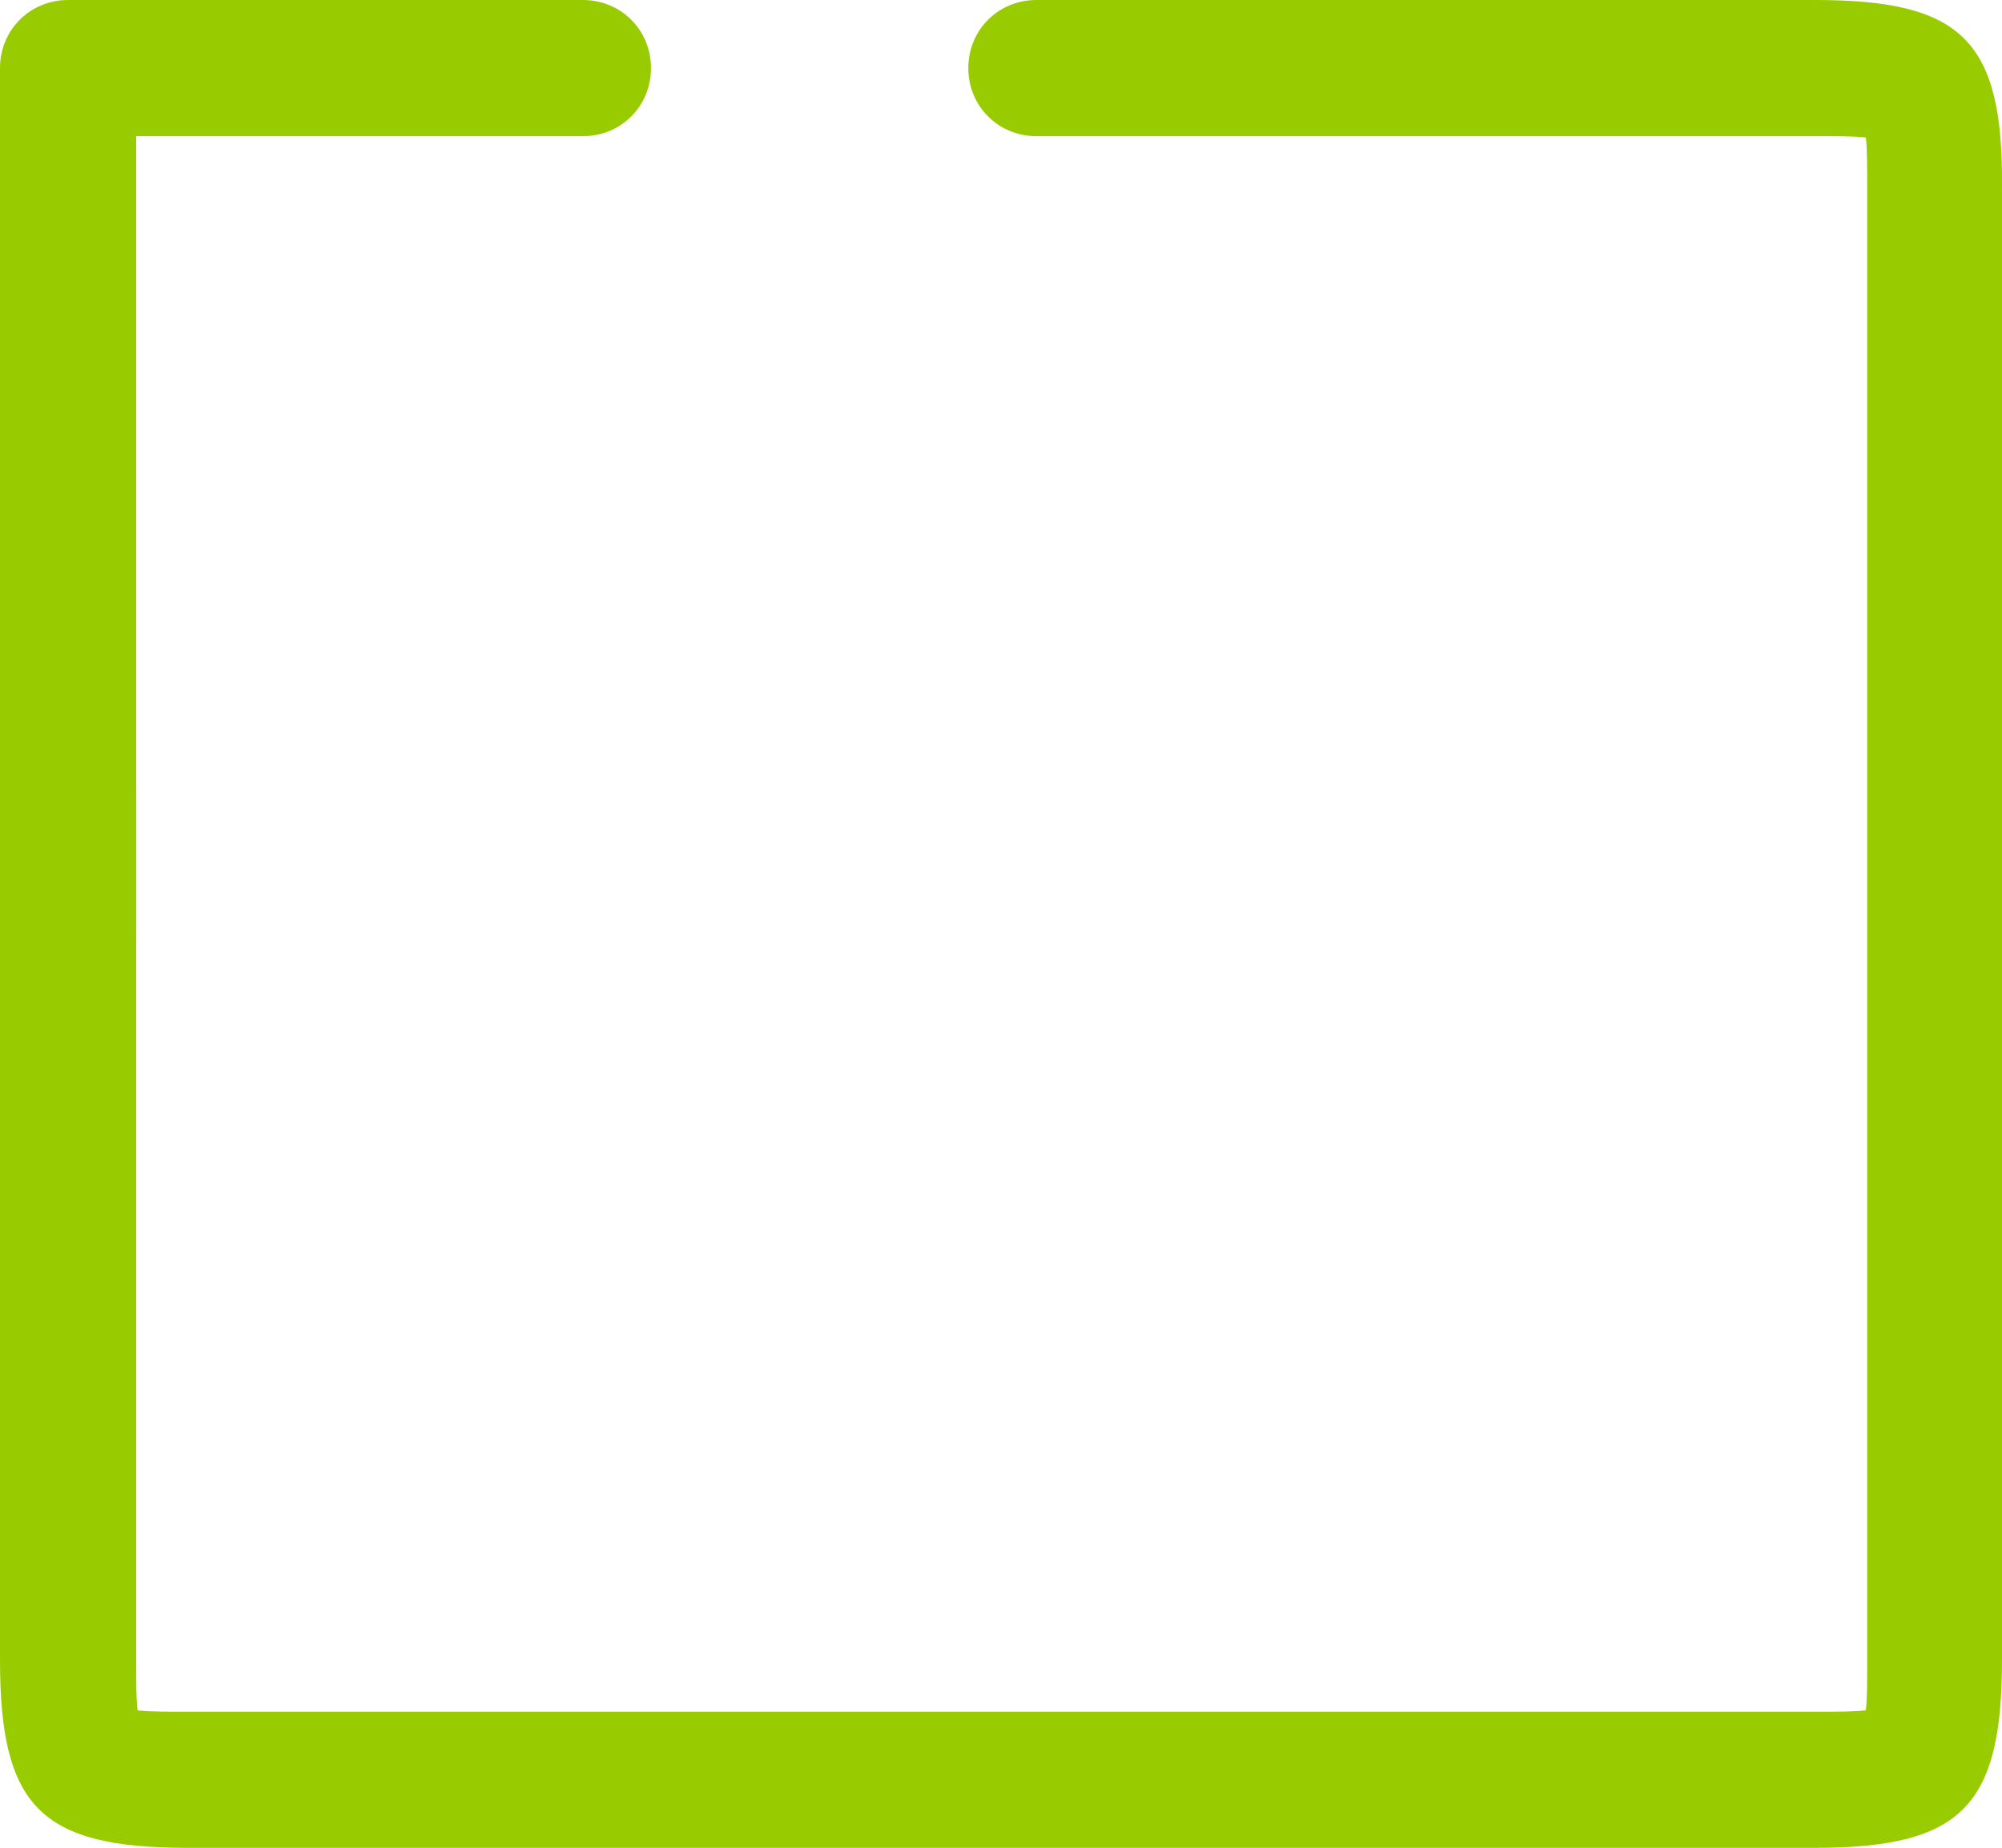 <?xml version="1.0" encoding="utf-8"?>
<!-- Generator: Adobe Illustrator 23.0.1, SVG Export Plug-In . SVG Version: 6.00 Build 0)  -->
<svg version="1.1" id="Calque_1" xmlns="http://www.w3.org/2000/svg" xmlns:xlink="http://www.w3.org/1999/xlink" x="0px" y="0px"
	 viewBox="0 0 147 135.7" style="enable-background:new 0 0 147 135.7;" xml:space="preserve">
<style type="text/css">
	.st0{fill:#99CC00;}
</style>
<path class="st0" d="M5,0h37.8c2.8,0,5,2.2,5,5s-2.2,5-5,5H10v59c0,2.8-2.2,5-5,5s-5-2.2-5-5V5C0,2.2,2.2,0,5,0z"/>
<path class="st0" d="M13.8,125.7c-1.7,0-2.9,0-3.7-0.1c-0.1-0.8-0.1-2-0.1-3.7V58c0-2.8-2.2-5-5-5s-5,2.2-5,5v63.9
	c0,10.8,3,13.8,13.8,13.8h119.4c10.8,0,13.8-3,13.8-13.8V13.8C147.1,3,144.1,0,133.3,0H76.1c-2.8,0-5,2.2-5,5s2.2,5,5,5h57.2
	c1.7,0,2.9,0,3.7,0.1c0.1,0.8,0.1,2,0.1,3.7v108.1c0,1.7,0,2.9-0.1,3.7c-0.8,0.1-2,0.1-3.7,0.1H13.8z"/>
</svg>
